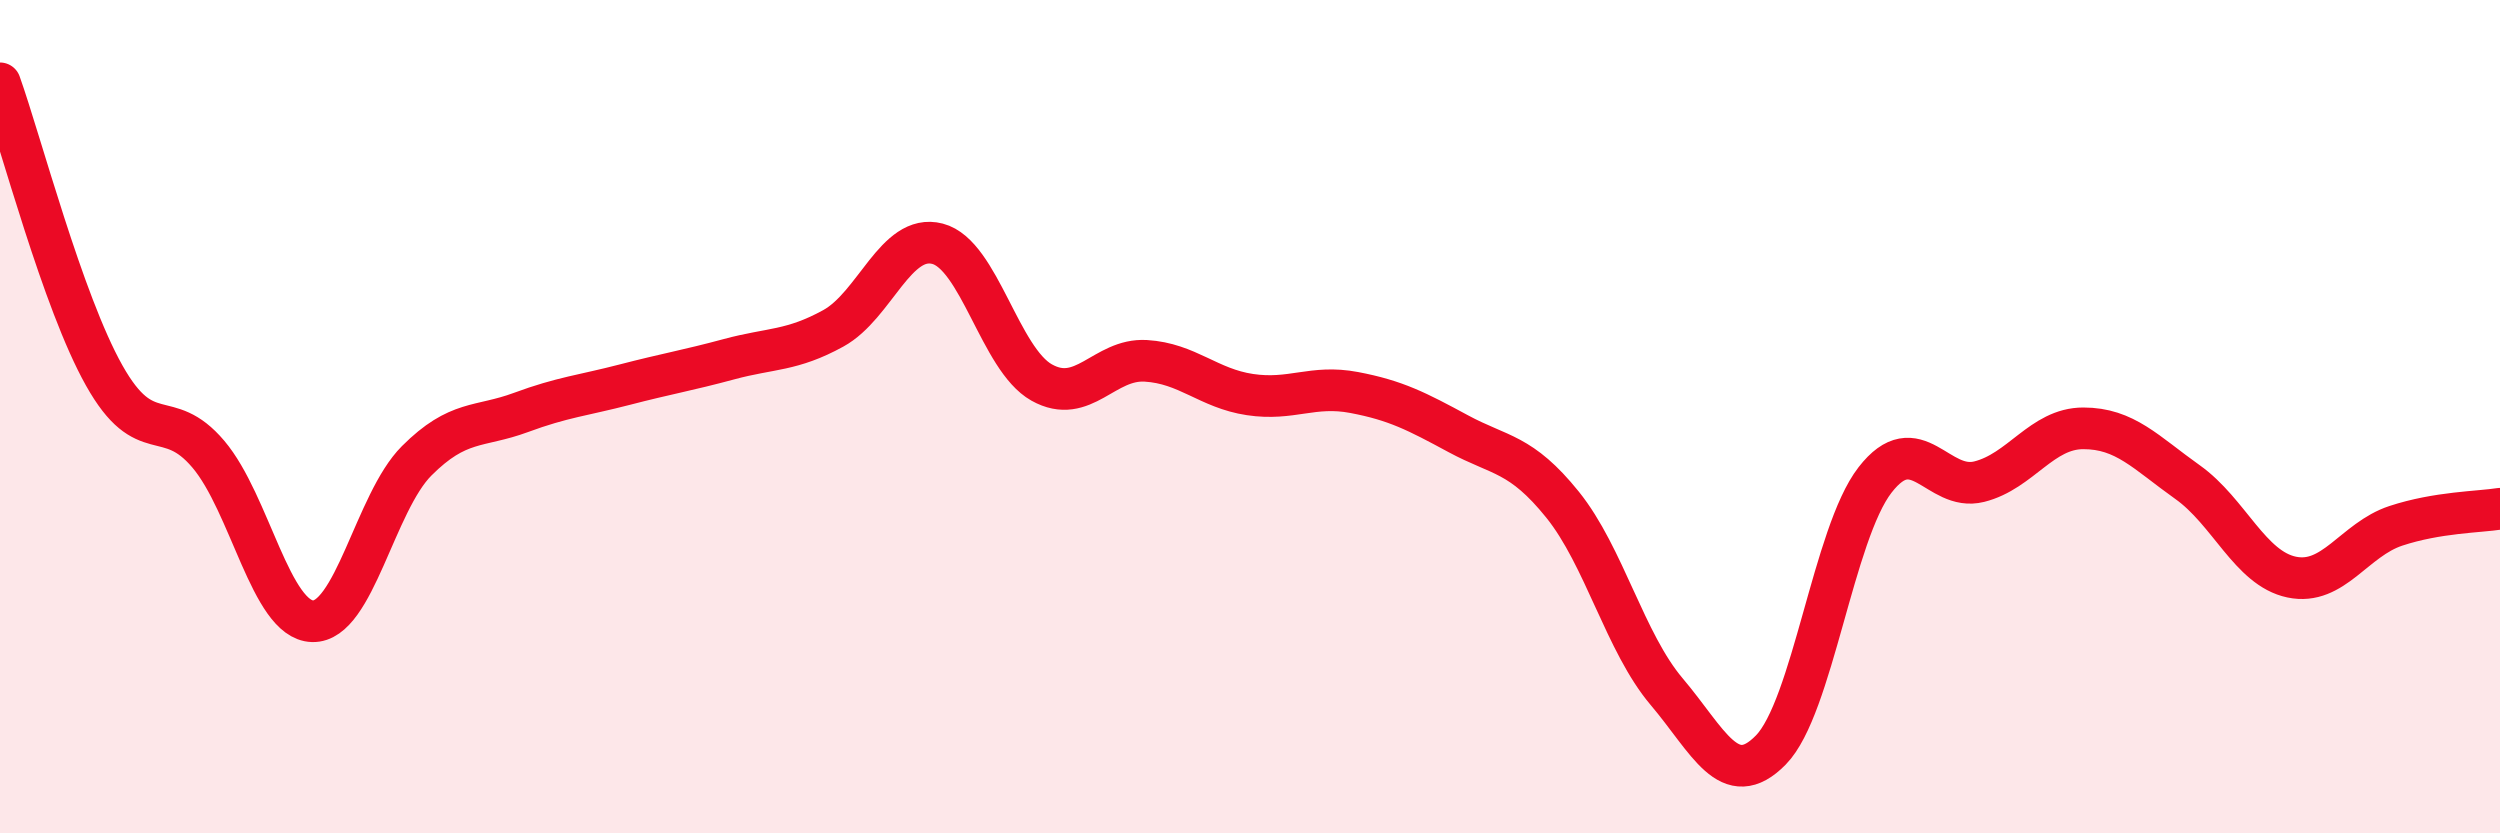 
    <svg width="60" height="20" viewBox="0 0 60 20" xmlns="http://www.w3.org/2000/svg">
      <path
        d="M 0,2 C 0.5,3.4 1.5,7.23 2.5,9.01 C 3.5,10.79 4,9.72 5,10.9 C 6,12.08 6.5,14.88 7.5,14.91 C 8.5,14.94 9,12.06 10,11.06 C 11,10.06 11.5,10.27 12.5,9.9 C 13.5,9.53 14,9.49 15,9.23 C 16,8.97 16.5,8.89 17.5,8.62 C 18.5,8.35 19,8.43 20,7.88 C 21,7.33 21.5,5.59 22.5,5.85 C 23.5,6.11 24,8.62 25,9.18 C 26,9.74 26.5,8.6 27.5,8.66 C 28.5,8.72 29,9.32 30,9.47 C 31,9.62 31.5,9.23 32.5,9.42 C 33.5,9.61 34,9.87 35,10.41 C 36,10.95 36.5,10.87 37.5,12.11 C 38.5,13.35 39,15.42 40,16.6 C 41,17.78 41.5,19.02 42.5,18 C 43.5,16.98 44,12.81 45,11.52 C 46,10.23 46.5,11.81 47.5,11.56 C 48.5,11.31 49,10.28 50,10.28 C 51,10.28 51.5,10.86 52.5,11.57 C 53.5,12.28 54,13.64 55,13.85 C 56,14.06 56.5,12.95 57.5,12.62 C 58.5,12.29 59.5,12.29 60,12.21L60 20L0 20Z"
        fill="#EB0A25"
        opacity="0.1"
        stroke-linecap="round"
        stroke-linejoin="round"
      />
      <path
        d="M 0,2 C 0.5,3.4 1.5,7.23 2.5,9.01 C 3.5,10.79 4,9.72 5,10.9 C 6,12.08 6.5,14.88 7.5,14.91 C 8.5,14.94 9,12.06 10,11.06 C 11,10.06 11.5,10.27 12.5,9.9 C 13.5,9.53 14,9.49 15,9.23 C 16,8.97 16.5,8.89 17.5,8.62 C 18.5,8.35 19,8.43 20,7.88 C 21,7.33 21.5,5.59 22.5,5.85 C 23.5,6.11 24,8.62 25,9.18 C 26,9.74 26.5,8.6 27.5,8.66 C 28.5,8.72 29,9.32 30,9.47 C 31,9.62 31.5,9.23 32.5,9.42 C 33.5,9.61 34,9.87 35,10.41 C 36,10.95 36.5,10.87 37.5,12.11 C 38.5,13.35 39,15.42 40,16.6 C 41,17.78 41.5,19.02 42.5,18 C 43.5,16.98 44,12.81 45,11.52 C 46,10.23 46.5,11.81 47.5,11.56 C 48.5,11.31 49,10.28 50,10.28 C 51,10.28 51.5,10.86 52.5,11.57 C 53.5,12.28 54,13.64 55,13.85 C 56,14.06 56.5,12.95 57.5,12.62 C 58.5,12.29 59.5,12.29 60,12.21"
        stroke="#EB0A25"
        stroke-width="1"
        fill="none"
        stroke-linecap="round"
        stroke-linejoin="round"
      />
    </svg>
  